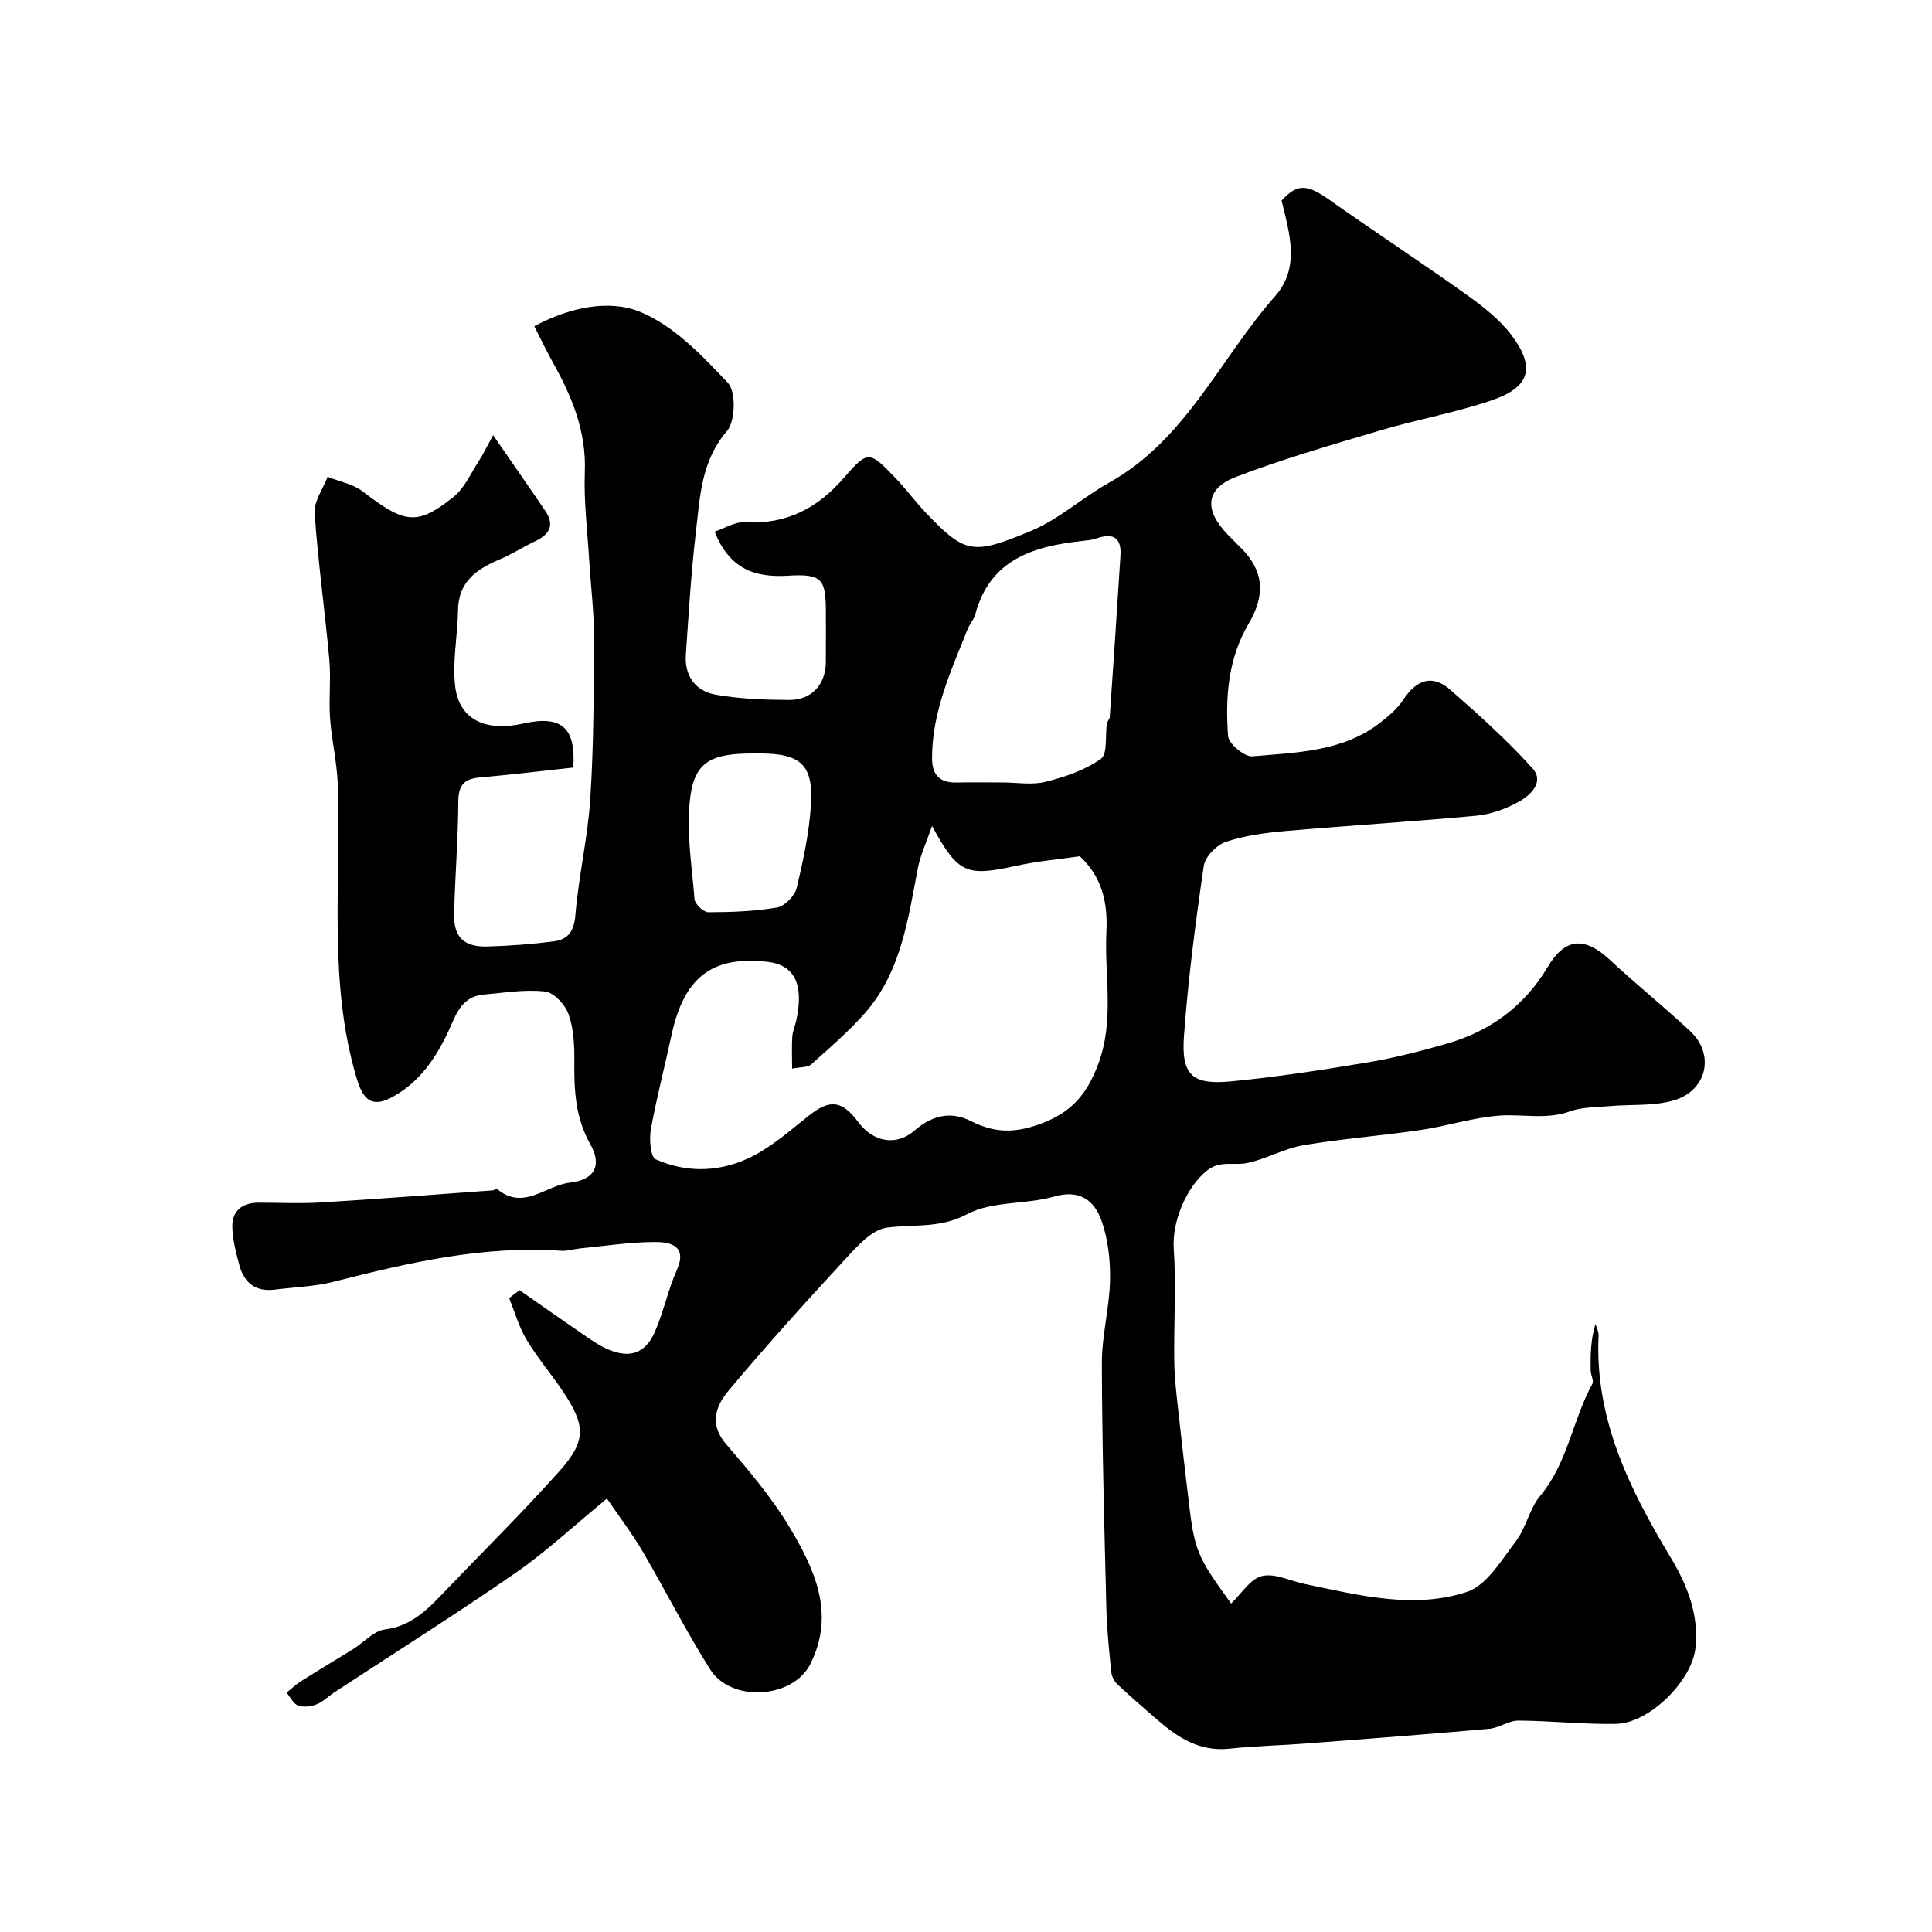 <svg enable-background="new 0 0 400 400" viewBox="0 0 400 400" xmlns="http://www.w3.org/2000/svg"><path d="m107.57 267.12c4.45 3.11 8.89 6.24 13.37 9.3 1.61 1.1 3.25 2.25 5.03 2.99 4.49 1.88 7.69.78 9.63-3.7 1.8-4.14 2.71-8.67 4.54-12.79 2.2-4.96-1.31-5.76-4.35-5.77-5.23-.03-10.46.82-15.69 1.32-1.3.13-2.61.58-3.9.49-16.16-1.13-31.64 2.47-47.11 6.41-3.94 1-8.1 1.11-12.16 1.63-3.89.5-6.33-1.31-7.33-4.93-.73-2.65-1.45-5.41-1.5-8.13-.05-3.32 2.14-4.94 5.45-4.94 4.33 0 8.68.22 13-.05 11.83-.72 23.64-1.64 35.46-2.5.31-.02.77-.41.89-.31 5.43 4.62 10.1-.73 15.09-1.29 5.11-.57 6.72-3.55 4.22-7.97-3.11-5.5-3.36-11.2-3.3-17.18.03-3.25-.13-6.7-1.19-9.7-.7-1.98-3.03-4.51-4.87-4.72-4.17-.47-8.48.26-12.73.64-3.32.29-4.99 2.37-6.29 5.38-2.69 6.21-5.98 12.05-12.22 15.62-4.31 2.46-6.3 1.21-7.73-3.55-6.04-20.11-3.2-40.72-3.96-61.13-.17-4.56-1.27-9.07-1.59-13.63-.28-4 .21-8.07-.15-12.06-.91-10.12-2.34-20.2-3.04-30.33-.17-2.43 1.74-5 2.69-7.5 2.43.98 5.24 1.47 7.24 3.01 8.72 6.71 11.29 7.17 18.81 1.16 2.28-1.82 3.59-4.88 5.25-7.43.86-1.31 1.53-2.75 2.96-5.36 3.9 5.65 7.4 10.64 10.82 15.69 1.98 2.92.86 4.86-2.09 6.25-2.49 1.18-4.82 2.7-7.35 3.77-4.75 2.01-8.55 4.57-8.64 10.48-.08 5.26-1.18 10.58-.6 15.74.78 6.92 6.25 9.55 14.12 7.77 7.82-1.77 10.92.78 10.34 9.11-6.37.69-12.83 1.48-19.3 2.05-3.2.28-4.48 1.5-4.5 4.93-.04 7.77-.68 15.53-.87 23.3-.12 4.82 2 6.9 6.89 6.77 4.59-.13 9.2-.47 13.75-1.06 2.88-.37 4.19-2.03 4.46-5.4.67-8.11 2.59-16.13 3.1-24.24.71-11.13.72-22.31.75-33.47.01-5.27-.66-10.53-.98-15.8-.37-6.1-1.14-12.22-.91-18.3.33-8.45-2.71-15.67-6.67-22.75-1.33-2.37-2.48-4.83-3.79-7.4 7.27-3.89 15.36-5.6 21.81-3.01 7 2.82 12.91 9.05 18.28 14.75 1.7 1.81 1.56 7.92-.19 9.95-5.45 6.33-5.59 13.81-6.47 21.17-.99 8.34-1.46 16.74-2.05 25.12-.31 4.43 2 7.56 6.14 8.3 4.99.89 10.15 1.07 15.25 1.1 4.66.03 7.54-3.21 7.59-7.79.03-3.33.01-6.67.01-10 0-7.14-.59-8.38-7.75-7.94-7.15.44-12.19-1.47-15.29-9.11 1.95-.65 4.15-2.07 6.26-1.95 8.63.49 15.09-2.9 20.65-9.35 4.83-5.6 5.2-5.36 10.44.08 2.28 2.37 4.23 5.05 6.51 7.43 8.07 8.43 9.61 8.63 21.64 3.63 5.78-2.4 10.64-6.9 16.18-9.99 15.96-8.91 22.98-25.72 34.38-38.63 5.18-5.87 3-12.88 1.33-19.77 3.24-3.54 5.24-3.44 9.86-.18 9.4 6.64 19.03 12.95 28.4 19.64 3.4 2.43 6.87 5.13 9.35 8.42 4.98 6.62 3.84 10.72-3.93 13.41-7.49 2.59-15.4 3.97-23.02 6.23-10.09 3-20.24 5.91-30.06 9.67-6.39 2.45-6.68 6.84-1.8 11.91.92.96 1.88 1.89 2.82 2.84 4.74 4.75 5.06 9.73 1.54 15.69-4.23 7.16-4.84 15.21-4.24 23.23.12 1.59 3.41 4.35 5.02 4.2 9.18-.81 18.7-.91 26.5-6.99 1.75-1.36 3.54-2.88 4.74-4.71 2.67-4.05 5.92-5.42 9.72-2.1 5.9 5.16 11.77 10.45 17.02 16.25 2.57 2.85-.38 5.62-2.89 7-2.64 1.45-5.72 2.56-8.7 2.84-13.1 1.23-26.23 2.02-39.34 3.16-4.21.37-8.51.92-12.48 2.24-1.94.64-4.34 3.08-4.62 4.99-1.71 11.66-3.23 23.38-4.1 35.14-.6 8.17 1.68 10.25 9.71 9.48 9.47-.91 18.91-2.36 28.3-3.93 5.57-.93 11.09-2.35 16.53-3.92 8.94-2.58 15.95-7.77 20.79-15.88 3.61-6.05 7.66-6.27 12.87-1.41 5.42 5.05 11.22 9.7 16.63 14.76 5.11 4.78 3.49 12.28-3.42 14.31-4.18 1.23-8.83.79-13.27 1.19-2.77.25-5.69.17-8.24 1.09-4.86 1.75-9.72.53-14.55.87-5.48.39-10.85 2.17-16.32 2.98-8.09 1.19-16.27 1.8-24.33 3.16-3.96.67-7.65 2.85-11.61 3.68-2.8.59-5.68-.66-8.51 1.71-4.24 3.54-7.06 10.59-6.7 15.95.52 7.82-.01 15.71.11 23.57.05 3.6.52 7.2.91 10.79.61 5.7 1.3 11.4 1.97 17.1 1.31 11.22 1.67 12.09 8.89 22.09 2.07-1.97 3.91-5.08 6.37-5.69 2.68-.66 5.92 1.03 8.93 1.65 11.1 2.3 22.44 5.25 33.48 1.64 4.13-1.35 7.2-6.61 10.18-10.52 2.13-2.79 2.8-6.73 5.03-9.39 5.71-6.82 6.7-15.71 10.81-23.19.35-.64-.35-1.8-.36-2.73-.05-3.18-.02-6.37 1-9.67.23.8.68 1.62.64 2.41-.82 17.2 6.37 31.76 14.91 45.93 3.44 5.7 5.89 11.85 5.15 18.74-.73 6.84-9.57 15.6-16.43 15.73-6.75.13-13.51-.65-20.26-.68-2-.01-3.97 1.52-6.01 1.7-12.61 1.12-25.23 2.08-37.85 3.04-5.32.41-10.66.51-15.96 1.08-6.17.66-10.71-2.33-15.01-6.07-2.74-2.38-5.48-4.74-8.12-7.22-.65-.61-1.21-1.62-1.3-2.49-.45-4.42-.92-8.85-1.03-13.29-.42-16.93-.89-33.86-.93-50.8-.01-5.7 1.57-11.39 1.69-17.1.08-4.16-.4-8.58-1.81-12.47-1.45-4.01-4.42-6.41-9.7-4.89-5.92 1.7-12.88.9-18.08 3.66-5.71 3.03-11.08 2.04-16.65 2.8-2.95.4-5.84 3.55-8.13 6.03-8.39 9.08-16.7 18.25-24.63 27.73-2.55 3.05-4.08 6.88-.52 11.01 4.69 5.44 9.41 11.01 13.1 17.13 5.24 8.72 9.63 18.07 4.34 28.5-3.62 7.12-16.34 7.93-20.68 1.09-5.05-7.96-9.29-16.42-14.06-24.55-2.13-3.62-4.7-6.98-7.34-10.86-6.71 5.51-12.47 10.92-18.89 15.37-12.32 8.54-25.03 16.54-37.57 24.77-1.23.81-2.31 1.94-3.64 2.46-1.17.46-2.73.66-3.85.25-.98-.36-1.6-1.73-2.37-2.66 1-.8 1.93-1.71 3.01-2.39 3.56-2.25 7.18-4.4 10.76-6.63 2.21-1.38 4.26-3.78 6.59-4.07 5.85-.74 9.24-4.61 12.87-8.38 7.75-8.06 15.7-15.96 23.16-24.29 5.75-6.42 5.6-9.56.59-16.95-2.38-3.51-5.16-6.77-7.32-10.4-1.57-2.64-2.42-5.7-3.59-8.57.7-.57 1.43-1.11 2.16-1.65zm56.43-45.88c0-2.7-.1-4.69.04-6.66.08-1.12.58-2.2.82-3.31 1.59-7.32-.23-11.49-5.99-12.14-11.63-1.31-17.32 3.39-19.87 15.3-1.39 6.48-3.08 12.9-4.25 19.41-.36 2.02-.07 5.7 1 6.18 6.72 2.99 13.8 2.63 20.26-.74 4.15-2.16 7.77-5.39 11.48-8.32 4.34-3.43 6.83-3.17 10.23 1.39 3.09 4.13 7.85 4.99 11.61 1.73 3.61-3.13 7.47-4.11 11.7-1.97 4.78 2.42 8.89 2.57 14.31.6 6.52-2.37 9.65-6.15 11.97-12.23 3.51-9.17 1.3-18.44 1.76-27.65.3-6.08-.96-11.33-5.51-15.55-4.33.63-8.71 1.01-12.98 1.94-10.53 2.31-12.16 1.75-17.61-8.2-1.22 3.53-2.41 6.02-2.92 8.64-2.07 10.7-3.48 21.66-11.1 30.23-3.37 3.78-7.24 7.13-11.04 10.51-.7.63-2.11.48-3.91.84zm43.55-59.24c2.99 0 6.13.57 8.94-.14 4-1 8.14-2.4 11.44-4.75 1.42-1.01.85-4.8 1.24-7.32.07-.45.56-.86.59-1.3.77-11.16 1.52-22.33 2.22-33.5.24-3.75-1.6-4.71-4.97-3.51-.91.32-1.92.4-2.89.51-10.14 1.1-19.16 3.78-22.21 15.24-.29 1.08-1.16 1.99-1.58 3.04-3.43 8.61-7.35 17.07-7.36 26.64 0 3.53 1.56 5.18 5.1 5.1 3.16-.07 6.33-.01 9.48-.01zm-51.8-6c-8.27 0-11.85 1.64-12.81 8.84-.93 6.96.28 14.22.86 21.33.08 1.02 1.87 2.7 2.87 2.7 4.75-.01 9.55-.18 14.21-.98 1.57-.27 3.64-2.36 4.04-3.98 1.37-5.66 2.61-11.45 2.97-17.25.53-8.35-2.11-10.65-10.64-10.67-.5.01-1 .01-1.5.01z" fill="#000001"/></svg>